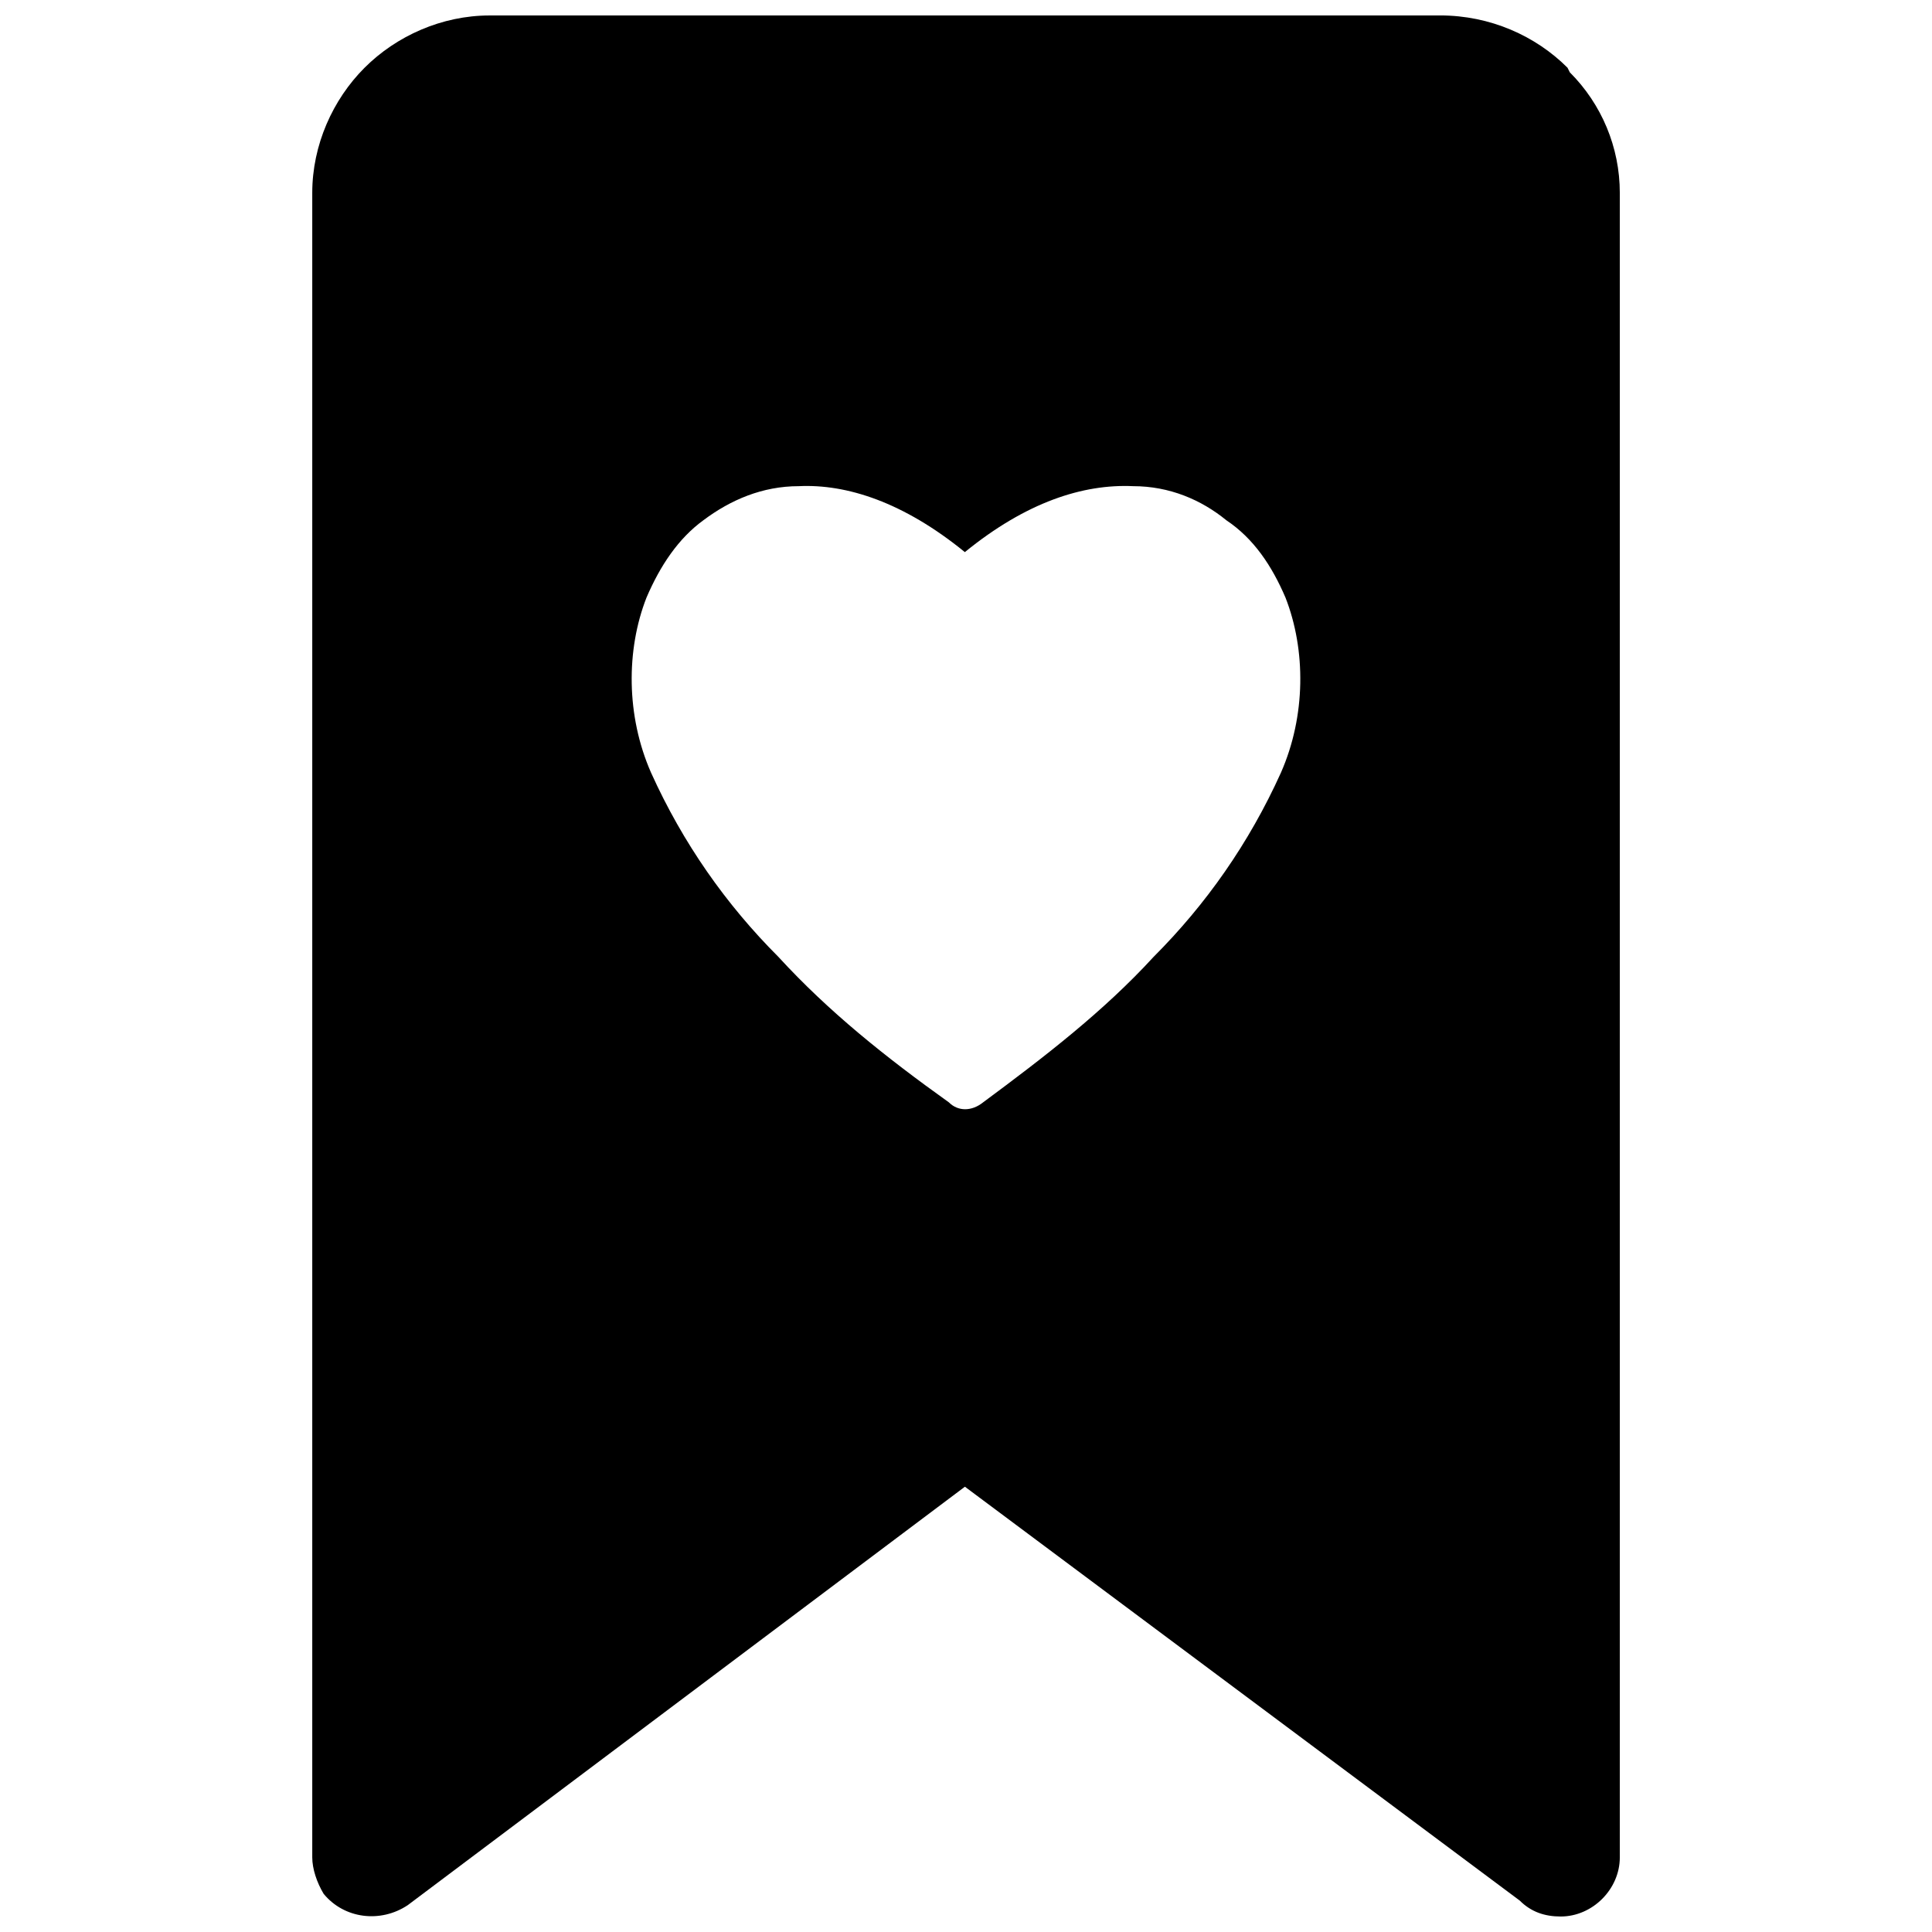 <?xml version="1.0" encoding="UTF-8"?>
<!-- Uploaded to: SVG Repo, www.svgrepo.com, Generator: SVG Repo Mixer Tools -->
<svg width="800px" height="800px" version="1.1" viewBox="144 144 512 512" xmlns="http://www.w3.org/2000/svg">
 <defs>
  <clipPath id="a">
   <path d="m226 148.09h348v503.81h-348z"/>
  </clipPath>
 </defs>
 <g clip-path="url(#a)">
  <path d="m273.75 148.09h251.91c13.258 0 25.312 5.422 33.746 13.859l0.602 1.207c8.438 8.438 13.258 19.887 13.258 31.941v441.13c0 8.438-7.231 15.668-15.668 15.668-4.219 0-7.836-1.207-10.848-4.219l-147.04-109.68-147.65 110.89c-7.231 4.82-16.875 3.617-22.297-3.012-1.809-3.012-3.012-6.629-3.012-9.641v-441.13c0-12.656 5.422-24.707 13.859-33.145s20.488-13.859 33.145-13.859zm121.73 288.06c-16.875-12.055-31.941-24.105-45.199-38.57-13.859-13.859-25.312-30.133-33.746-48.812-6.629-15.066-6.629-32.543-1.207-46.402 3.617-8.438 8.438-15.668 15.066-20.488 7.231-5.422 15.668-9.039 25.312-9.039 12.656-0.602 27.723 4.219 43.992 17.477 16.27-13.258 31.336-18.078 44.594-17.477 9.641 0 18.078 3.617 24.707 9.039 7.231 4.82 12.055 12.055 15.668 20.488 5.422 13.859 5.422 31.336-1.207 46.402-8.438 18.684-19.887 34.953-33.746 48.812-13.258 14.465-28.926 26.516-45.199 38.57-3.012 2.41-6.629 2.41-9.039 0z" fill-rule="evenodd"/>
 </g>
</svg>